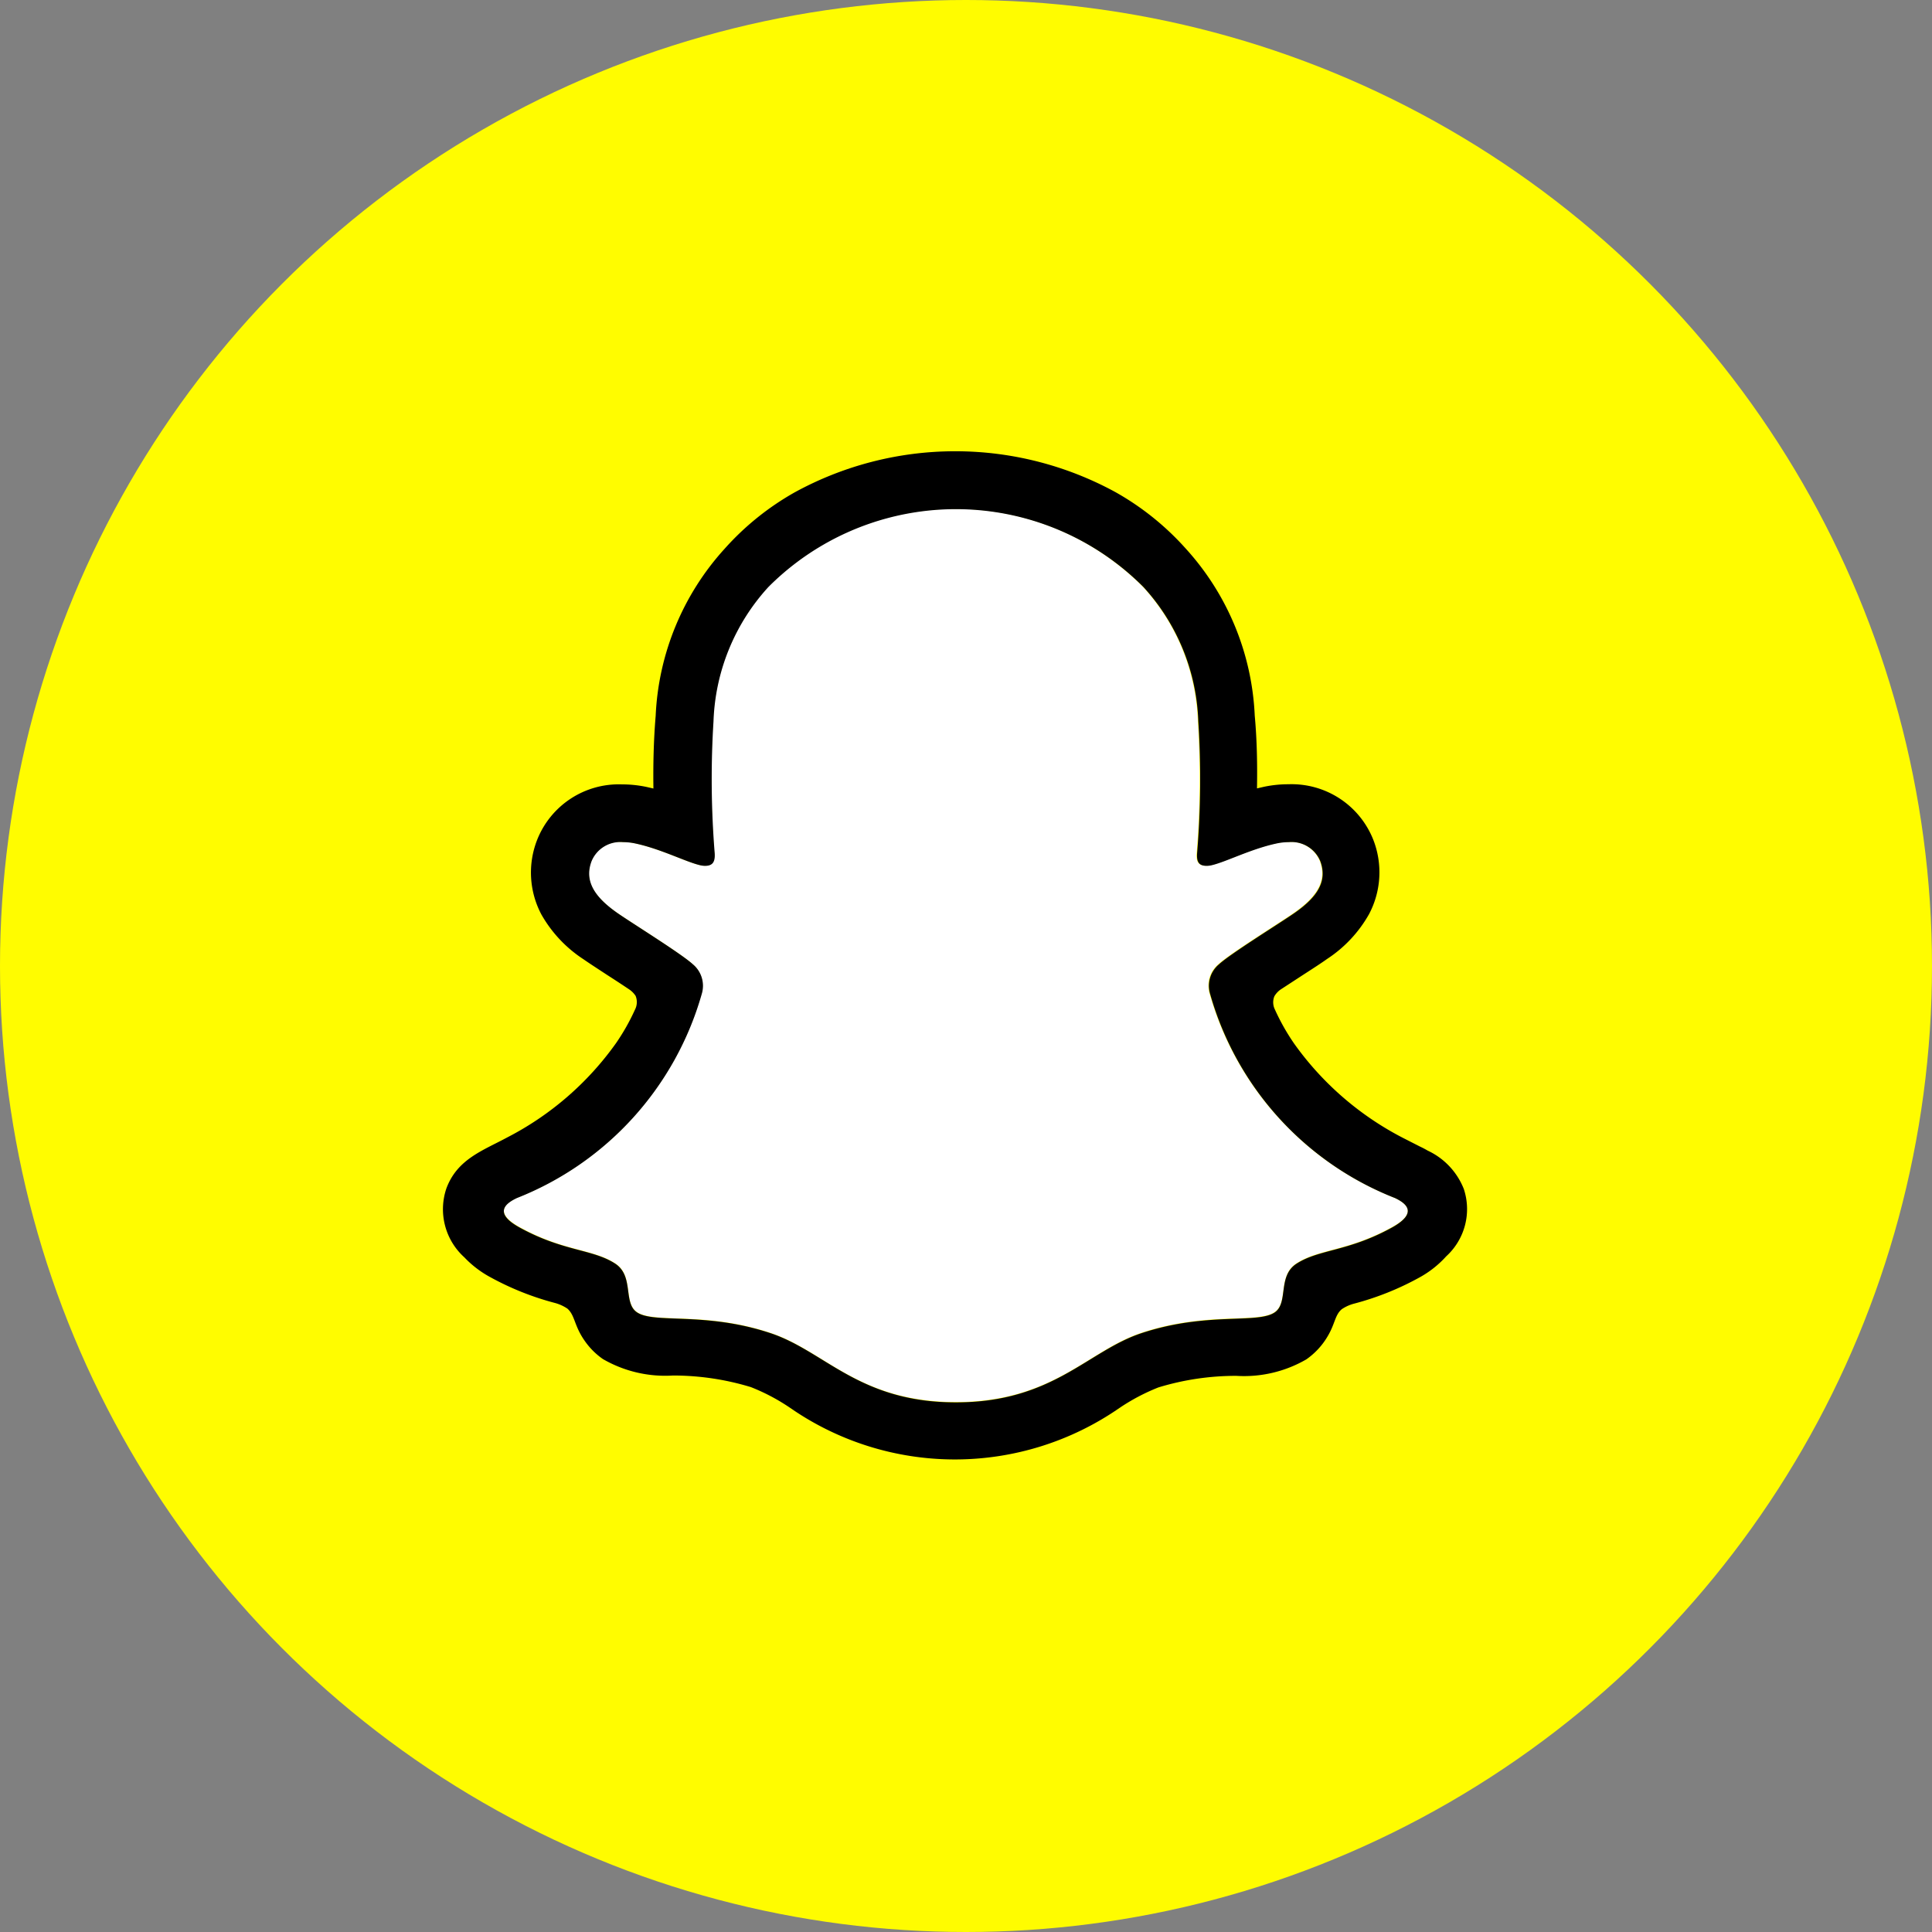<svg xmlns="http://www.w3.org/2000/svg" width="29" height="29" viewBox="0 0 29 29">
  <rect x="0" y="0" width="29" height="29" fill="#808080" stroke="none"/>
  <g id="Group_4576" data-name="Group 4576" transform="translate(-117 -665)">
    <circle id="Ellipse_39" data-name="Ellipse 39" cx="14.5" cy="14.5" r="14.5" transform="translate(117 665)" fill="#fffc00"/>
    <g id="PRIMARY_-_GHOST" data-name="PRIMARY - GHOST" transform="translate(123.661 671.777)">
      <path id="Path_76601" data-name="Path 76601" d="M90.579,87.545A4.661,4.661,0,0,1,87.8,84.483a.42.42,0,0,1,.133-.448c.17-.157.924-.624,1.133-.77.346-.242.5-.483.386-.78a.465.465,0,0,0-.471-.283.876.876,0,0,0-.189.021c-.38.082-.749.273-.963.324a.336.336,0,0,1-.079.011c-.114,0-.157-.051-.146-.188a13.551,13.551,0,0,0,.018-1.983,3.147,3.147,0,0,0-.824-2.015,3.966,3.966,0,0,0-5.628,0,3.136,3.136,0,0,0-.824,2.015,13.893,13.893,0,0,0,.018,1.983c.008.13-.032.188-.146.188a.339.339,0,0,1-.079-.011c-.213-.051-.582-.242-.962-.324a.876.876,0,0,0-.189-.021.466.466,0,0,0-.471.283c-.112.3.039.538.386.78.209.146.963.612,1.133.77a.42.42,0,0,1,.133.448A4.655,4.655,0,0,1,77.4,87.543c-.139.068-.377.21.042.441.656.363,1.093.324,1.433.543.288.186.118.586.327.731.258.178,1.019-.013,2,.312.824.272,1.325,1.039,2.787,1.039s1.978-.771,2.787-1.039c.982-.325,1.744-.134,2-.312.209-.144.039-.545.327-.731.34-.219.776-.18,1.433-.543C90.956,87.756,90.719,87.613,90.579,87.545Z" transform="translate(-76.303 -76.341)" fill="#fff"/>
      <path id="Path_76602" data-name="Path 76602" d="M69.616,66.389a1.068,1.068,0,0,0-.542-.575c-.044-.026-.084-.046-.118-.062l-.21-.107a4.585,4.585,0,0,1-1.677-1.438,3.261,3.261,0,0,1-.288-.51.242.242,0,0,1-.008-.2.324.324,0,0,1,.092-.1l.339-.221c.155-.1.277-.179.356-.236a1.942,1.942,0,0,0,.633-.674,1.342,1.342,0,0,0,.066-1.114,1.318,1.318,0,0,0-1.276-.837,1.757,1.757,0,0,0-.371.039l-.1.023c.006-.353,0-.726-.034-1.093a3.987,3.987,0,0,0-1.035-2.506,4.122,4.122,0,0,0-1.052-.846,5.017,5.017,0,0,0-4.816,0,4.107,4.107,0,0,0-1.054.848,3.99,3.99,0,0,0-1.035,2.506c-.031.367-.039.742-.034,1.093l-.1-.023a1.757,1.757,0,0,0-.371-.039,1.317,1.317,0,0,0-1.276.837,1.343,1.343,0,0,0,.065,1.115,1.947,1.947,0,0,0,.634.674c.079.055.2.134.356.236.084.054.206.133.325.213a.349.349,0,0,1,.1.1.248.248,0,0,1-.011.209,3.23,3.23,0,0,1-.283.5,4.572,4.572,0,0,1-1.629,1.413c-.37.2-.755.327-.918.769a.972.972,0,0,0,.269,1.032h0a1.556,1.556,0,0,0,.393.3,4.254,4.254,0,0,0,.961.384.634.634,0,0,1,.194.087c.113.1.1.249.249.468a1.091,1.091,0,0,0,.284.289,1.866,1.866,0,0,0,1.051.247,4,4,0,0,1,1.17.174,3,3,0,0,1,.593.314,4.335,4.335,0,0,0,4.938,0,3.057,3.057,0,0,1,.585-.309,3.986,3.986,0,0,1,1.17-.174,1.866,1.866,0,0,0,1.051-.247,1.1,1.1,0,0,0,.324-.353c.109-.185.106-.314.208-.4a.6.6,0,0,1,.182-.083,4.27,4.27,0,0,0,.974-.388,1.531,1.531,0,0,0,.412-.323l0,0A.959.959,0,0,0,69.616,66.389Zm-1.077.579c-.657.363-1.093.324-1.433.543-.289.186-.118.586-.327.731-.258.178-1.019-.013-2,.312-.811.268-1.329,1.039-2.787,1.039s-1.964-.77-2.789-1.041c-.982-.325-1.744-.134-2-.312-.209-.144-.039-.545-.327-.731-.34-.219-.777-.18-1.433-.541-.418-.231-.181-.374-.042-.441a4.663,4.663,0,0,0,2.776-3.062.42.42,0,0,0-.133-.448c-.17-.157-.924-.624-1.133-.77-.346-.242-.5-.483-.386-.78a.466.466,0,0,1,.471-.283.875.875,0,0,1,.189.021c.38.082.749.273.962.324a.339.339,0,0,0,.079.011c.114,0,.154-.057.146-.188a13.894,13.894,0,0,1-.018-1.983,3.144,3.144,0,0,1,.824-2.015,3.974,3.974,0,0,1,5.629,0,3.138,3.138,0,0,1,.824,2.015,13.549,13.549,0,0,1-.018,1.983c-.009.137.032.188.146.188a.336.336,0,0,0,.079-.011c.214-.051.583-.242.963-.324a.876.876,0,0,1,.189-.021.466.466,0,0,1,.471.283c.112.3-.039.538-.386.78-.209.146-.963.612-1.133.77a.42.42,0,0,0-.133.448,4.653,4.653,0,0,0,2.776,3.062C68.72,66.592,68.957,66.735,68.539,66.968Z" transform="translate(-54.305 -55.32)"/>
    </g>
  </g>
</svg>
